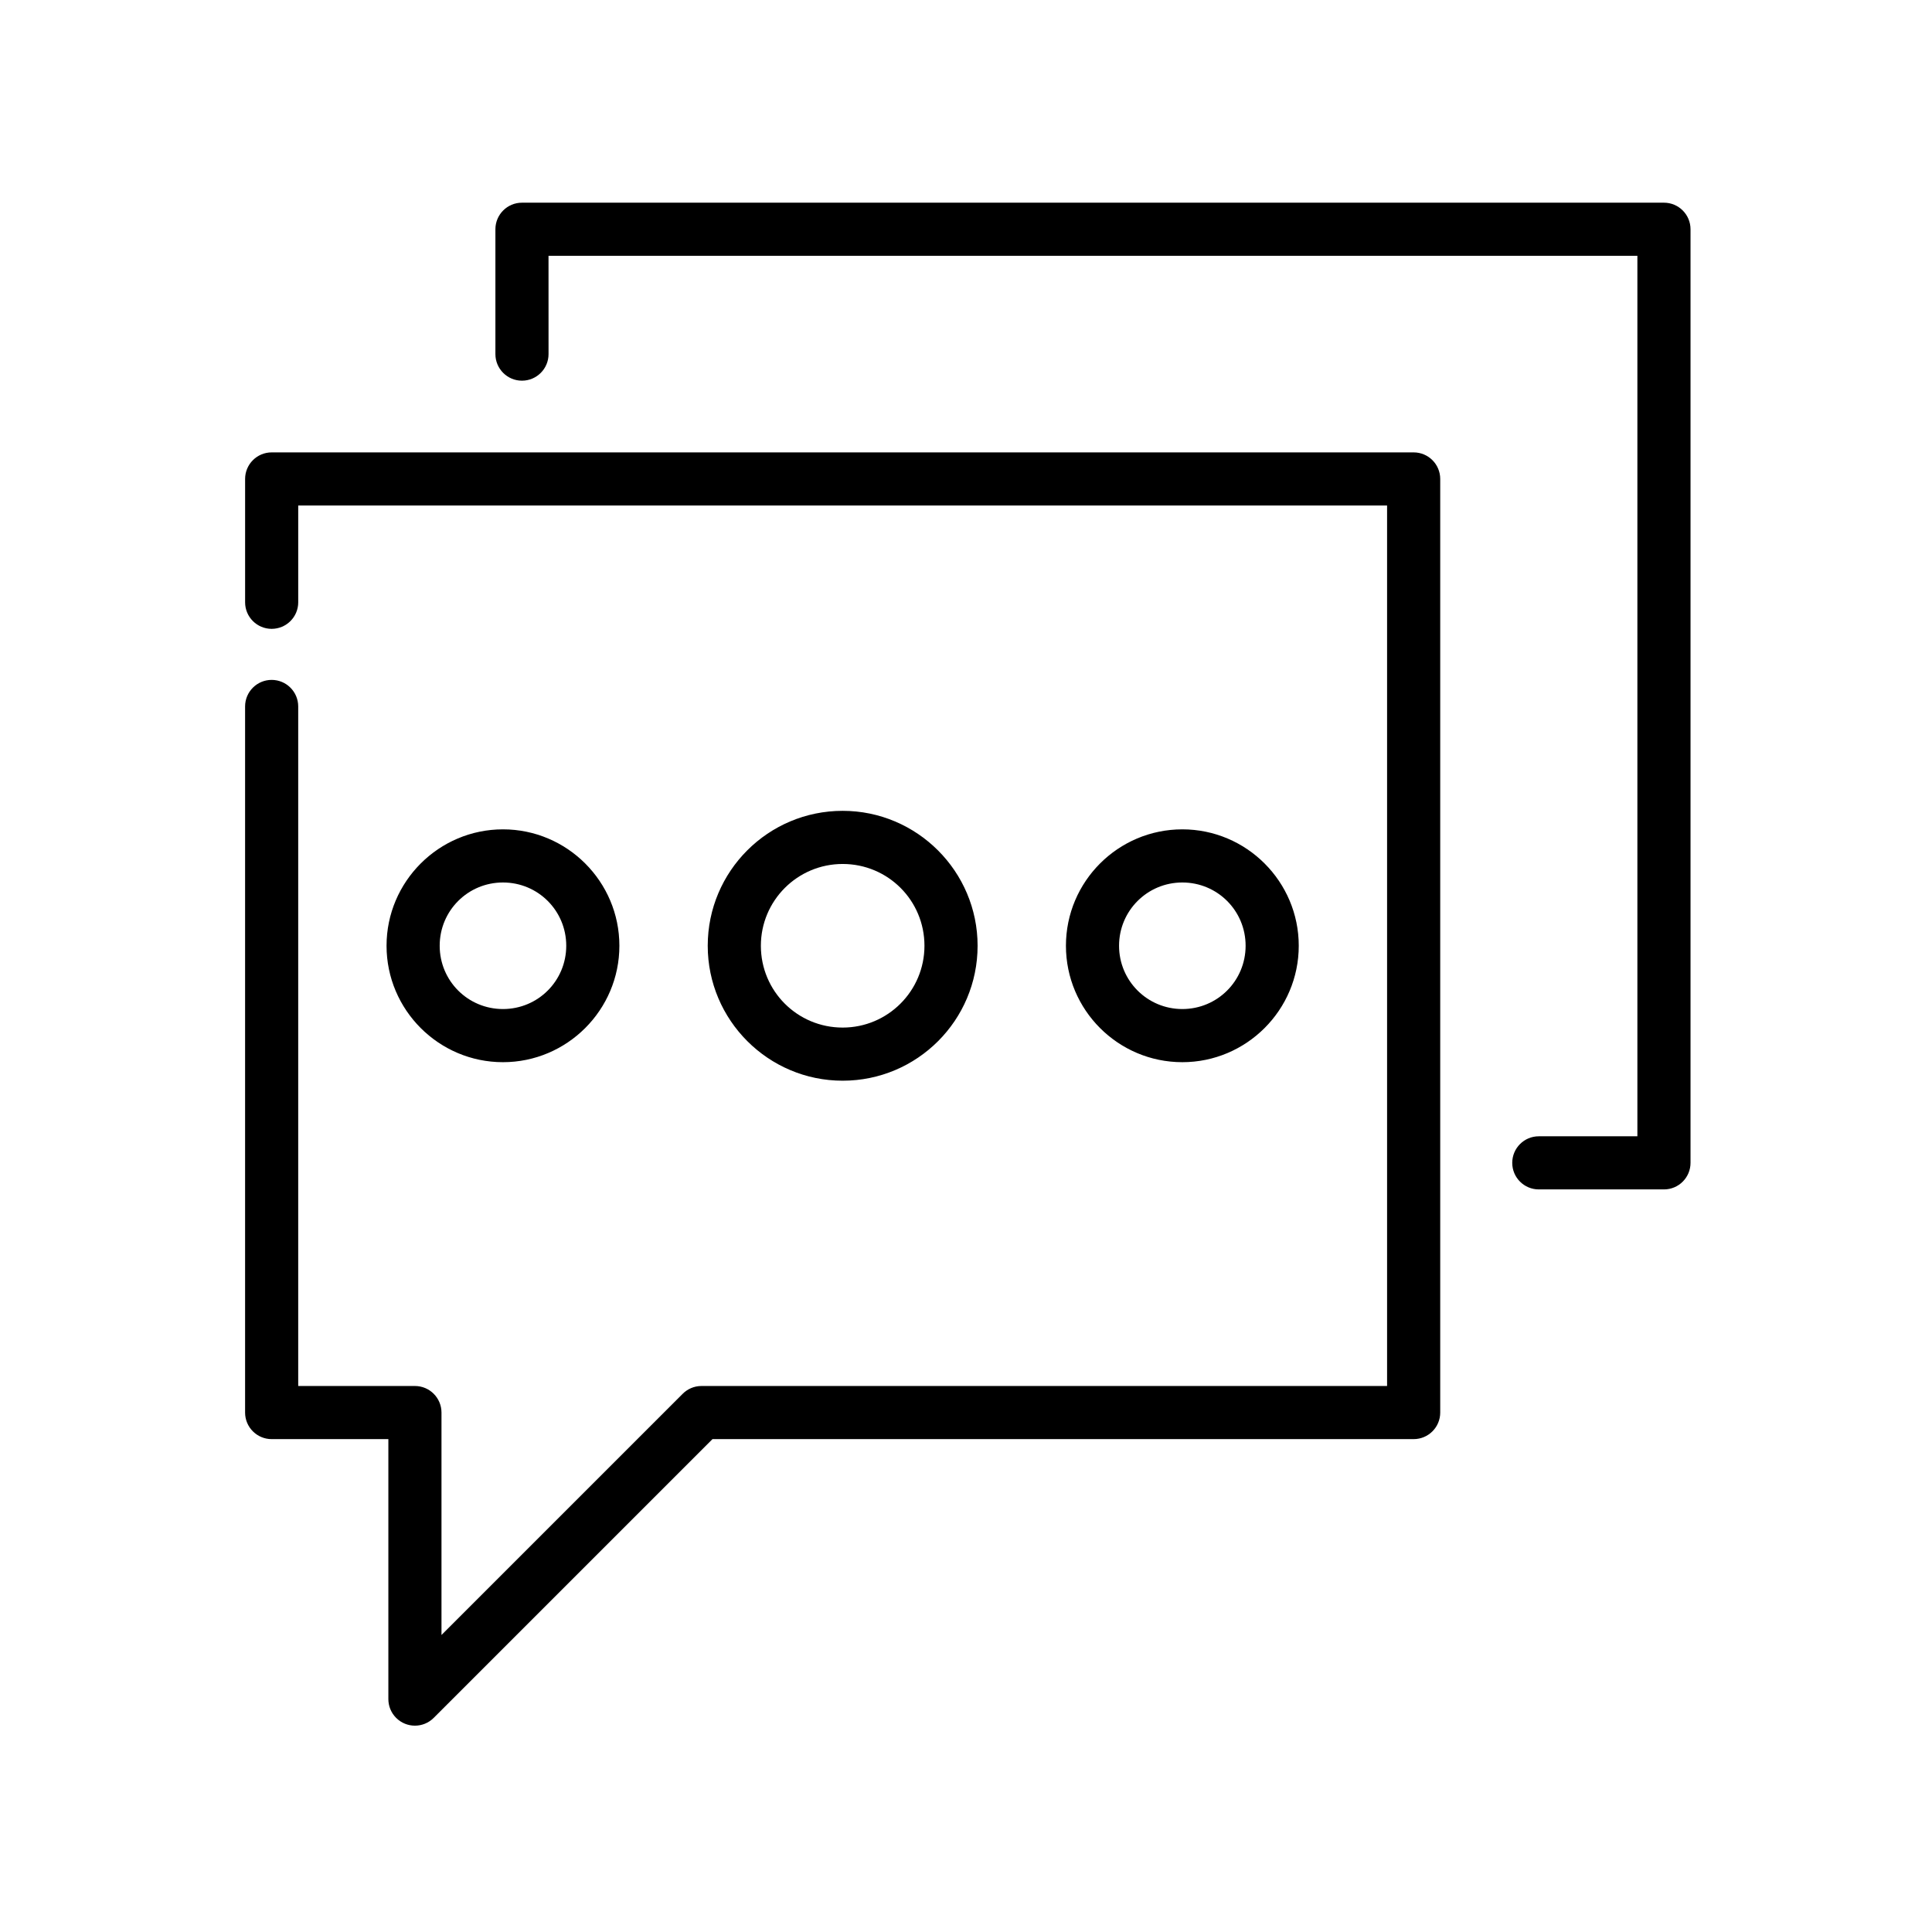 <?xml version="1.0" encoding="UTF-8"?>
<!-- Uploaded to: SVG Repo, www.svgrepo.com, Generator: SVG Repo Mixer Tools -->
<svg fill="#000000" width="800px" height="800px" version="1.1" viewBox="144 144 512 512" xmlns="http://www.w3.org/2000/svg">
 <path d="m289.37 237.84c0 3.887-3.152 7.043-7.043 7.043-3.887 0-7.039-3.156-7.039-7.043v-33.082c0-3.891 3.152-7.043 7.039-7.043h302.64c3.887 0 7.039 3.152 7.039 7.043v247.41c0 3.891-3.152 7.039-7.039 7.039h-33.168c-3.887 0-7.039-3.148-7.039-7.039 0-3.891 3.152-7.039 7.039-7.039h26.125v-233.34h-288.56zm77.945 121.04c-19.742 0-35.758 16.012-35.758 35.758 0 19.711 16.047 35.758 35.758 35.758 19.742 0 35.758-16.012 35.758-35.758 0-19.703-16.055-35.758-35.758-35.758zm0 14.082c-11.977 0-21.676 9.703-21.676 21.676 0 12.004 9.672 21.68 21.676 21.68 11.973 0 21.676-9.707 21.676-21.68 0-12.012-9.668-21.676-21.676-21.676zm-90.023-9.176c-17 0-30.852 13.852-30.852 30.852s13.852 30.852 30.852 30.852 30.852-13.852 30.852-30.852-13.848-30.852-30.852-30.852zm0 14.082c-9.289 0-16.77 7.473-16.77 16.77 0 9.293 7.477 16.77 16.77 16.77s16.77-7.477 16.77-16.77c0-9.297-7.473-16.77-16.77-16.77zm180.04 0c-9.281 0-16.77 7.488-16.77 16.77s7.488 16.77 16.77 16.77c9.293 0 16.77-7.477 16.77-16.77 0-9.297-7.473-16.77-16.77-16.77zm0-14.082c-17.016 0-30.848 13.832-30.848 30.852 0 17.02 13.832 30.852 30.848 30.852 17 0 30.852-13.852 30.852-30.852s-13.848-30.852-30.852-30.852zm-234.3-60.176v-25.641h288.56v233.33l-181.69 0.004c-1.984 0-3.777 0.824-5.059 2.144l-63.844 63.84v-58.941c0-3.891-3.152-7.043-7.039-7.043h-30.93v-180.08c0-3.891-3.152-7.043-7.039-7.043-3.887 0-7.039 3.152-7.039 7.043v187.12c0 3.887 3.156 7.039 7.039 7.039h30.93v68.898c0 1.801 0.688 3.602 2.062 4.977 2.75 2.75 7.207 2.75 9.953 0l73.879-73.875h185.82c3.891 0 7.039-3.152 7.039-7.039v-247.41c0-3.891-3.152-7.043-7.039-7.043h-302.64c-3.887 0-7.039 3.152-7.039 7.043v32.68c0 3.891 3.156 7.039 7.039 7.039 3.891-0.004 7.039-3.152 7.039-7.043z" fill-rule="evenodd"/>
</svg>